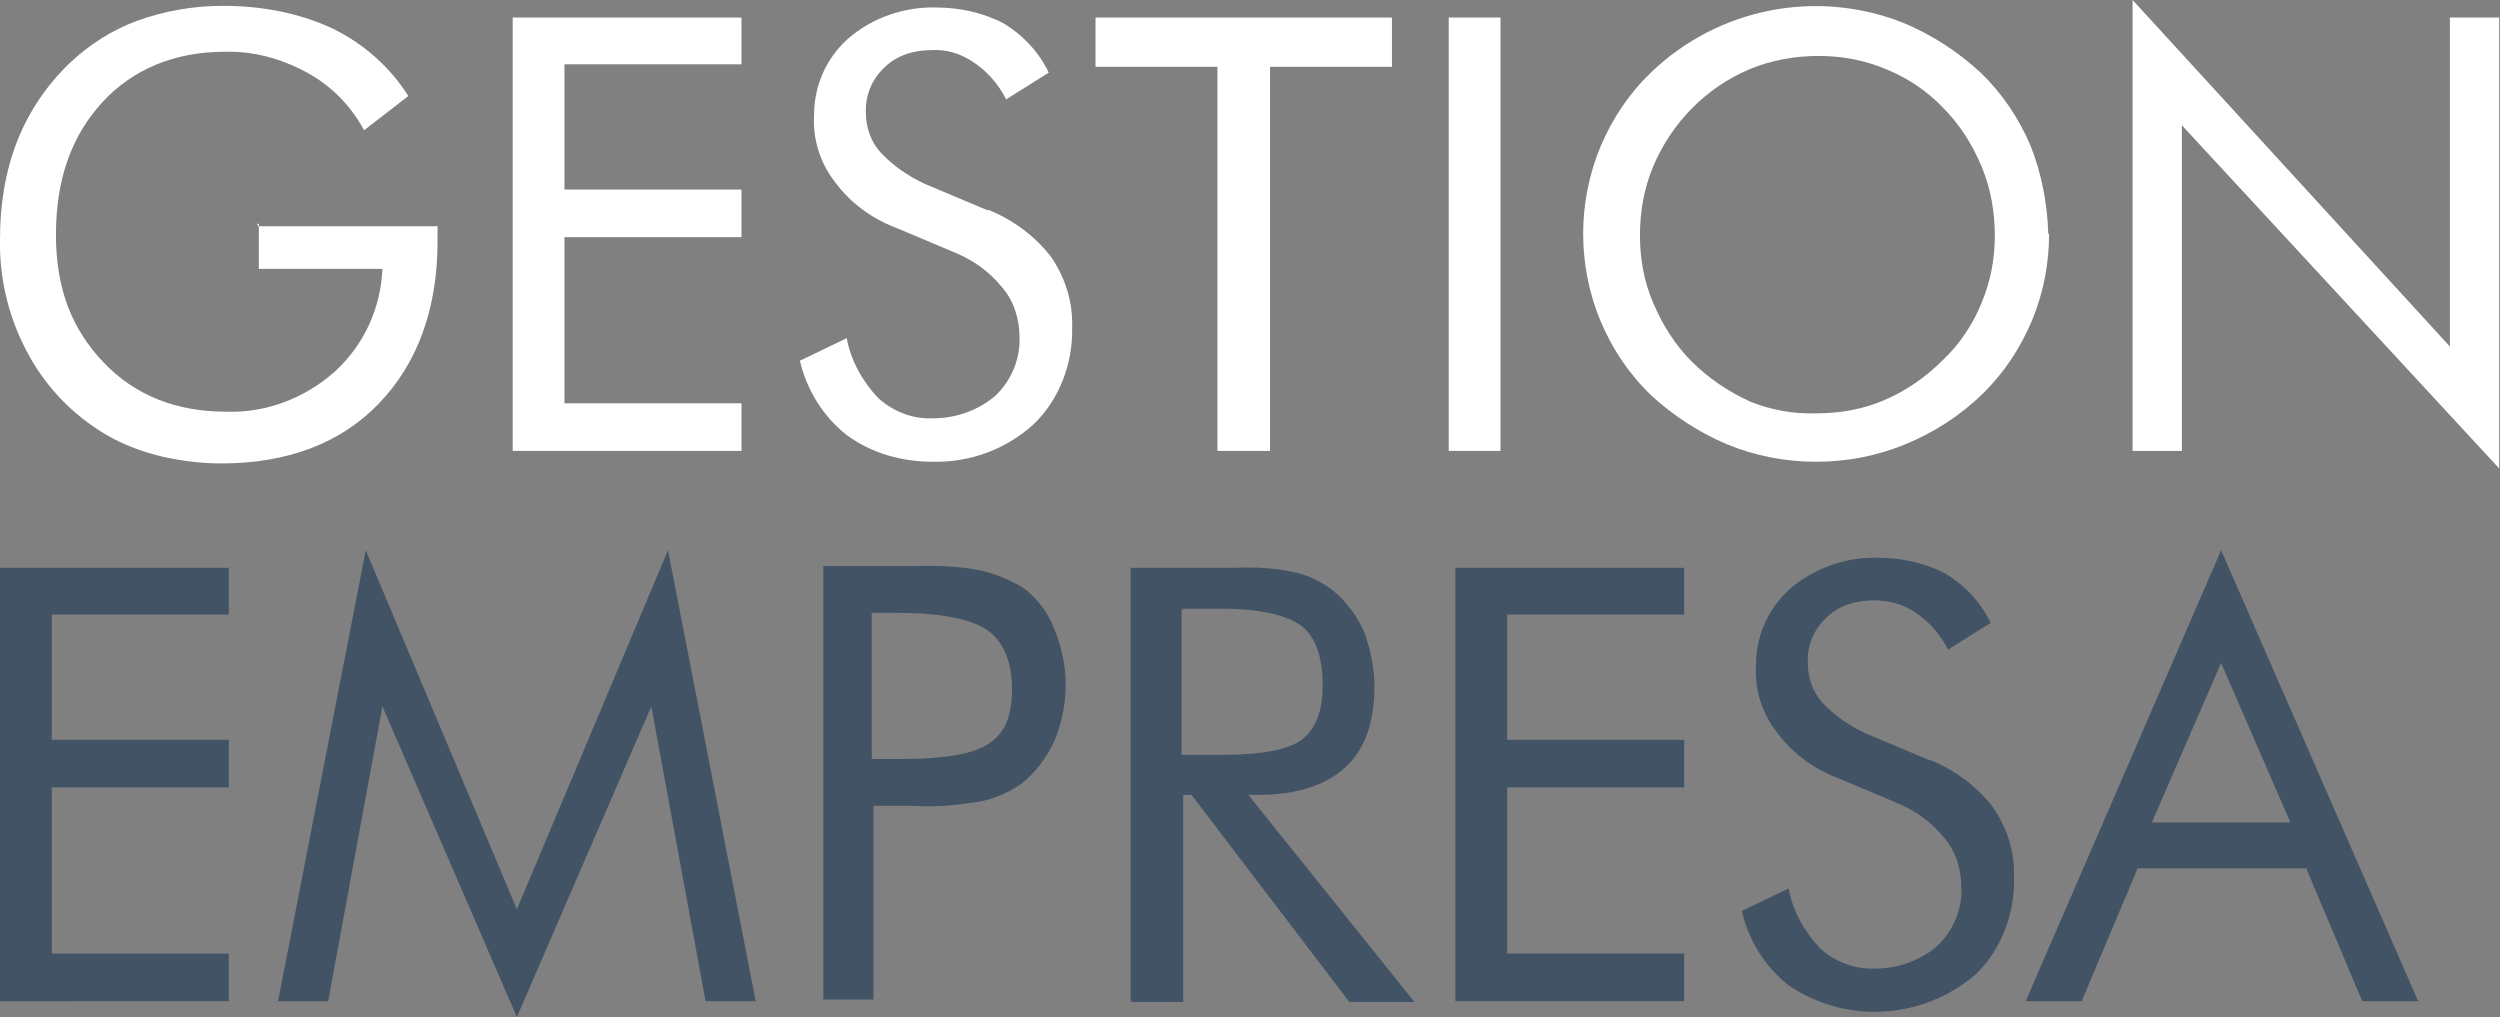 <svg xmlns="http://www.w3.org/2000/svg" viewBox="0 0 299.4 121.8"><rect x="0" y="0" width="299.4" height="121.8" fill="#808080" stroke="none"/><defs><style>      .cls-1 {        fill: #415364;      }      .cls-2 {        fill: #fff;      }    </style></defs><g><g id="Capa_1"><g id="Grupo_69"><path id="Trazado_195" class="cls-2" d="M30.9,27.1h21.5v1.8c0,8.1-2.4,14.6-7,19.4s-11,7.2-18.9,7.2c-2.4,0-4.7-.3-7-.8-2.1-.5-4.1-1.2-6-2.2-4.1-2.2-7.6-5.6-9.9-9.7C1.1,38.4-.1,33.5,0,28.6c0-4,.6-8,2.1-11.8,1.4-3.5,3.5-6.6,6.2-9.2,2.3-2.2,5.1-4,8.1-5.1,3.3-1.2,6.8-1.8,10.3-1.8,4.5,0,9,.8,13.1,2.7,3.7,1.8,6.9,4.6,9.1,8.1l-5.3,4.1c-1.6-3-4-5.4-7-7-3-1.6-6.3-2.5-9.7-2.4-6,0-11,2.1-14.6,6-3.8,4.1-5.6,9.4-5.6,15.9s1.9,11.3,5.7,15.3c3.8,4,8.8,5.9,14.6,5.9,4.8.2,9.5-1.6,13.1-4.8,3.5-3.2,5.5-7.6,5.7-12.3h-14.8v-5.4h-.2Z"></path><path id="Trazado_196" class="cls-2" d="M61.4,54V2.1h27.4v5.6h-21.2v15h21.2v5.7h-21.2v19.9h21.2v5.7h-27.4Z"></path><path id="Trazado_197" class="cls-2" d="M118.3,25.1c3,1.2,5.7,3.2,7.6,5.7,1.7,2.5,2.6,5.4,2.5,8.4.1,4.3-1.5,8.6-4.6,11.6-3.3,3-7.6,4.6-12.1,4.5-3.7,0-7.3-1-10.3-3.2-2.8-2.2-4.8-5.4-5.6-8.9l5.6-2.7c.5,2.7,1.9,5.2,3.8,7.2,1.8,1.6,4.1,2.5,6.5,2.4,2.7,0,5.4-.9,7.5-2.7,1.9-1.8,3-4.4,2.9-7,0-2.2-.7-4.4-2.1-6-1.6-2-3.7-3.4-6-4.3l-6.4-2.7c-3-1.1-5.7-3-7.6-5.6-1.8-2.3-2.7-5.2-2.5-8.1,0-3.5,1.5-6.8,4.1-9.1,2.9-2.5,6.7-3.8,10.5-3.7,2.8,0,5.6.6,8.1,1.9,2.3,1.4,4.2,3.4,5.4,5.9l-5.1,3.2c-.9-1.8-2.3-3.4-4-4.5-1.5-1-3.2-1.5-4.9-1.4-2.1,0-4.2.6-5.7,2.1-1.5,1.4-2.3,3.4-2.2,5.4,0,1.8.6,3.5,1.8,4.8,1.5,1.6,3.3,2.8,5.2,3.7l7.6,3.2Z"></path><path id="Trazado_198" class="cls-2" d="M145.8,54V8h-14.6V2.1h35.5v5.9h-14.6v46h-6.2Z"></path><path id="Trazado_199" class="cls-2" d="M173.5,54V2.1h6.2v51.9h-6.2Z"></path><path id="Trazado_200" class="cls-2" d="M245.4,28c0,3.6-.7,7.2-2.1,10.5-1.4,3.3-3.4,6.3-6,8.8-2.6,2.5-5.7,4.5-9.1,5.9-3.4,1.4-7,2.1-10.7,2.1-3.7,0-7.3-.7-10.7-2.1-3.3-1.4-6.4-3.4-9.1-5.9-2.6-2.5-4.6-5.5-6-8.8-2.8-6.7-2.8-14.3,0-21,1.4-3.3,3.4-6.3,6-8.8,8.1-7.8,20-10.1,30.4-5.9,3.3,1.4,6.4,3.4,9.1,5.9,2.6,2.5,4.6,5.5,6,8.8,1.3,3.3,2,6.9,2.1,10.5ZM217.6,49.5c2.8,0,5.6-.5,8.1-1.6,2.6-1.1,5-2.8,7-4.8,2-1.9,3.6-4.3,4.6-6.8,1.1-2.6,1.6-5.3,1.6-8.1,0-2.8-.5-5.7-1.6-8.3-1.1-2.6-2.6-5-4.6-7-1.9-2-4.3-3.6-6.8-4.6-2.6-1.1-5.3-1.6-8.1-1.6-2.8,0-5.7.5-8.3,1.6-5.2,2.2-9.3,6.4-11.5,11.6-1.1,2.6-1.6,5.4-1.6,8.3,0,2.8.5,5.6,1.6,8.1,1.1,2.6,2.6,5,4.6,7,2,2,4.4,3.6,7,4.8,2.5,1,5.2,1.5,8,1.4Z"></path><path id="Trazado_201" class="cls-2" d="M255.4,54V0l38,41.5V2.1h5.9v54l-38-41.1v39h-5.9Z"></path><path id="Trazado_202" class="cls-1" d="M0,119.9v-51.9h27.4v5.6H6.2v15h21.2v5.7H6.2v19.9h21.2v5.7H0Z"></path><path id="Trazado_203" class="cls-1" d="M61.9,121.8l-16.1-37.2-6.5,35.3h-6l10.5-54,18.1,43,18.1-43,10.5,54h-6l-6.5-35.3-16.1,37.2Z"></path><path id="Trazado_204" class="cls-1" d="M104.6,96.5v23.2h-6v-51.9h10.8c2.8-.1,5.7,0,8.4.6,1.6.4,3.2,1.1,4.6,1.9,1.7,1.2,3.1,3,3.8,4.9,1.9,4.4,1.9,9.3,0,13.7-.9,1.9-2.2,3.6-3.8,4.9-1.4,1-3,1.7-4.6,2.1-2.8.5-5.6.8-8.4.6h-4.8v-.2ZM104.6,90.9h3.2c5.3,0,8.9-.6,10.7-1.9,1.9-1.3,2.7-3.3,2.7-6.5s-1-5.6-2.9-7c-1.9-1.3-5.4-2.1-10.7-2.1h-3.2v17.5h.2Z"></path><path id="Trazado_205" class="cls-1" d="M135.4,119.9v-51.9h12.3c2.6-.1,5.1,0,7.6.6,1.6.4,3,1.1,4.3,2.1,1.6,1.3,2.8,2.9,3.7,4.8.8,2.1,1.3,4.4,1.3,6.7,0,4.3-1.1,7.5-3.5,9.7s-5.9,3.3-10.5,3.3h-1.1l19.9,24.8h-7.8l-18.9-24.8h-1v24.8h-6.2v-.2ZM141.5,73.1v17.3h4.8c4.8,0,8.1-.6,9.7-1.9s2.4-3.3,2.4-6.5-.8-5.7-2.5-7-4.9-2.1-9.5-2.1h-4.8v.2Z"></path><path id="Trazado_206" class="cls-1" d="M174.3,119.9v-51.9h27.4v5.6h-21.2v15h21.2v5.7h-21.2v19.9h21.2v5.7h-27.4Z"></path><path id="Trazado_207" class="cls-1" d="M231.1,91c3,1.2,5.7,3.2,7.6,5.7,1.7,2.5,2.6,5.4,2.5,8.4.1,4.3-1.5,8.6-4.6,11.6-6.3,5.4-15.5,6-22.4,1.3-2.8-2.2-4.8-5.4-5.6-8.9l5.6-2.7c.5,2.7,1.9,5.2,3.8,7.2,1.8,1.6,4.1,2.5,6.5,2.4,2.7,0,5.4-.9,7.5-2.7,1.9-1.8,3-4.4,2.9-7,0-2.2-.7-4.4-2.1-6-1.6-2-3.7-3.4-6-4.3l-6.4-2.7c-3-1.1-5.7-3-7.6-5.6-1.8-2.3-2.7-5.2-2.5-8.1,0-3.5,1.5-6.8,4.1-9.1,2.9-2.5,6.7-3.8,10.5-3.7,2.8,0,5.6.6,8.1,1.9,2.3,1.4,4.2,3.4,5.4,5.9l-5.1,3.2c-.9-1.8-2.3-3.4-4-4.5-1.5-1-3.2-1.4-4.9-1.4-2.1,0-4.2.6-5.7,2.1-1.5,1.4-2.3,3.4-2.2,5.4,0,1.8.6,3.5,1.8,4.8,1.5,1.6,3.3,2.8,5.3,3.7l7.6,3.2Z"></path><path id="Trazado_208" class="cls-1" d="M266,65.9l23.6,54h-6.7l-6.7-15.9h-20.2l-6.7,15.9h-6.7l23.4-54ZM266,79.4l-8.3,19.1h16.6l-8.3-19.1Z"></path></g></g></g></svg>